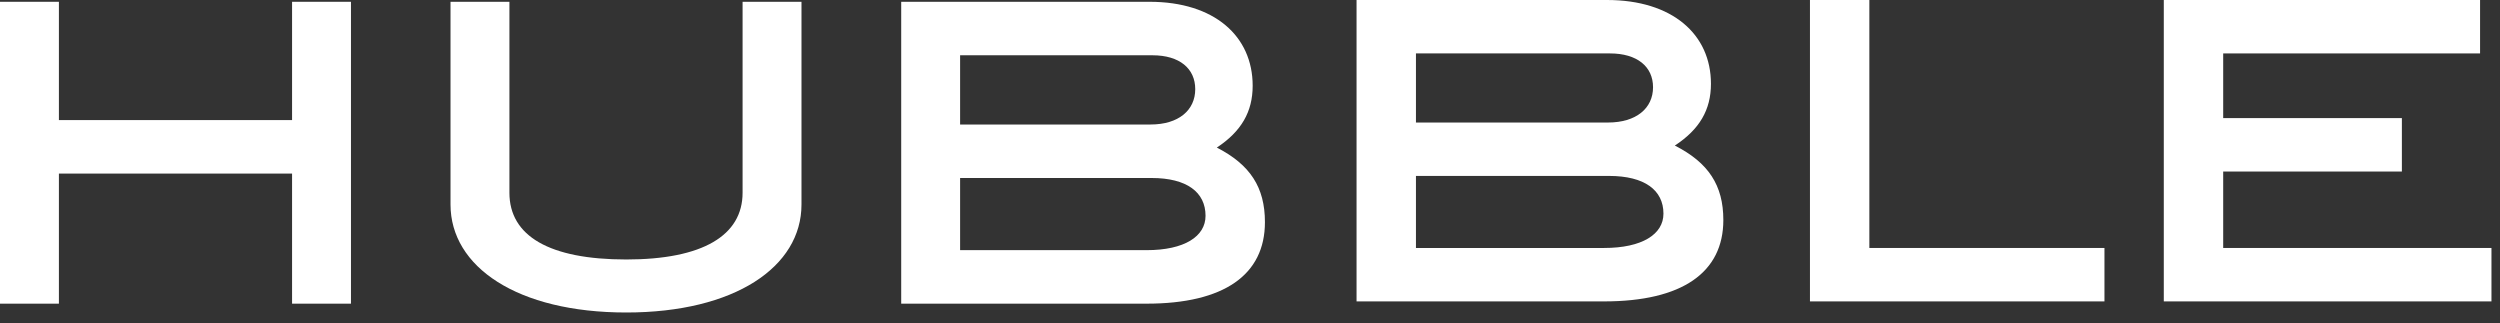 <svg width="116" height="15" viewBox="0 0 116 15" fill="none" xmlns="http://www.w3.org/2000/svg">
<rect x="0" y="0" width="116" height="15" fill="#333333" stroke="none"/>
<path d="M16.285 14.09H13.552V8.054H2.733V14.09H0V0.083H2.733V5.572H13.552V0.083H16.285V14.09Z" fill="white"/>
<path d="M37.189 9.489C37.189 12.382 34.092 14.5 29.058 14.5C24.002 14.5 20.904 12.382 20.904 9.489V0.083H23.637V8.943C23.637 10.947 25.482 12.04 29.058 12.04C32.611 12.04 34.456 10.924 34.456 8.943V0.083H37.189V9.489Z" fill="white"/>
<path d="M56.461 6.847C58.01 7.644 58.693 8.692 58.693 10.309C58.693 12.746 56.803 14.09 53.204 14.09H41.816V0.083H53.341C56.347 0.083 58.124 1.677 58.124 3.978C58.124 5.185 57.6 6.096 56.461 6.847ZM53.386 5.777C54.684 5.777 55.459 5.116 55.459 4.137C55.459 3.18 54.73 2.565 53.477 2.565H44.549V5.777H53.386ZM53.204 11.607C54.958 11.607 55.937 10.97 55.937 10.013C55.937 8.92 55.072 8.259 53.432 8.259H44.549V11.607H53.204Z" fill="white"/>
<path d="M77.712 6.754C79.273 7.549 79.963 8.595 79.963 10.21C79.963 12.643 78.056 13.985 74.428 13.985H62.944V0H74.565C77.597 0 79.388 1.592 79.388 3.888C79.388 5.094 78.86 6.003 77.712 6.754ZM74.611 5.685C75.92 5.685 76.701 5.025 76.701 4.048C76.701 3.093 75.966 2.479 74.703 2.479H65.7V5.685H74.611ZM74.428 11.506C76.196 11.506 77.184 10.869 77.184 9.914C77.184 8.823 76.311 8.163 74.657 8.163H65.7V11.506H74.428Z" fill="white"/>
<path d="M97.647 13.985H83.982V0H86.738V11.506H97.647V13.985Z" fill="white"/>
<path d="M115.604 13.985H100.4V0H115.075V2.479H103.156V5.48H111.447V7.959H103.156V11.506H115.604V13.985Z" fill="white"/>
</svg>
